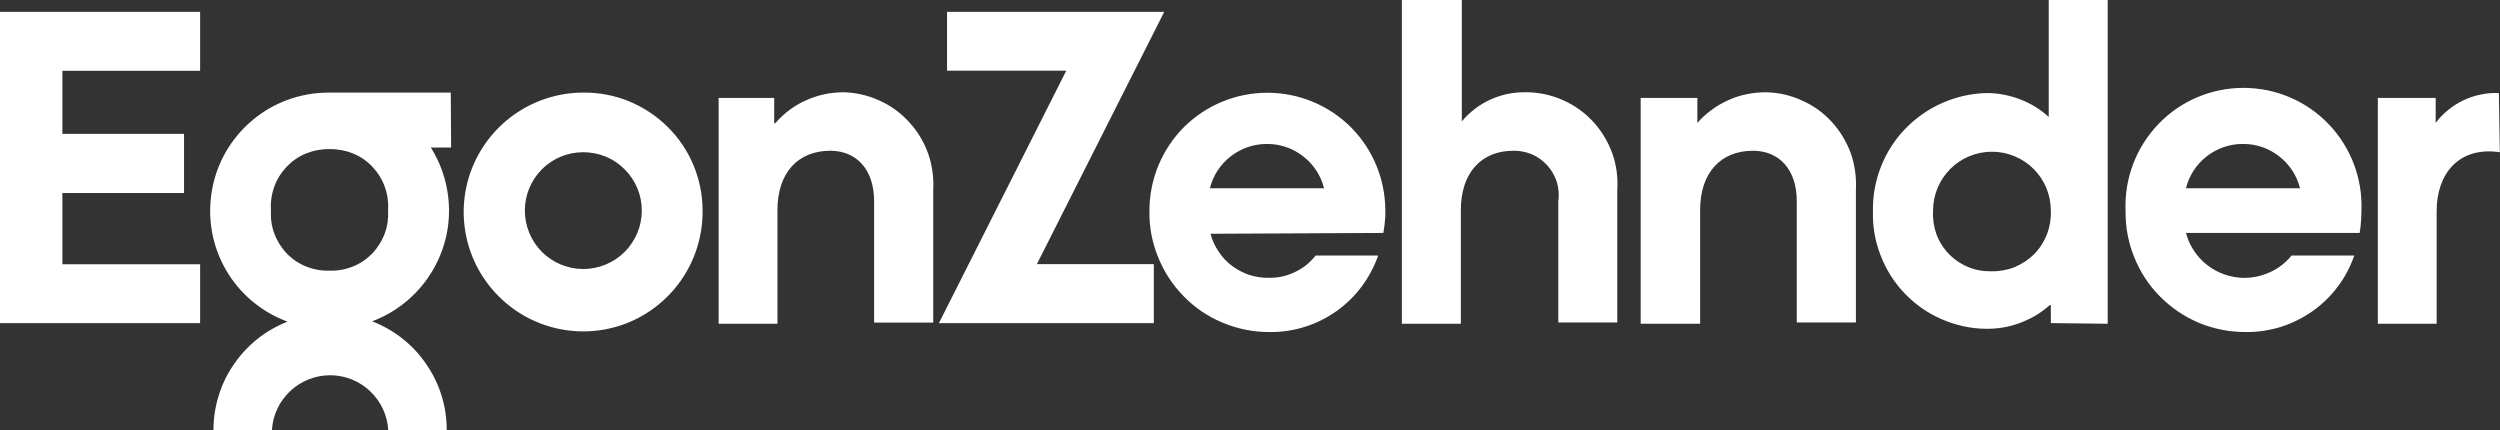 <svg version="1.2" xmlns="http://www.w3.org/2000/svg" viewBox="0 0 1539 265" width="1539" height="265">
	<rect x="0" y="0" width="1539" height="265" fill="#333333" stroke="none"/>
	<title>ez-logo-red-svg</title>
	<style>
		.s0 { fill: #ffffff } 
	</style>
	<path id="Layer" fill-rule="evenodd" class="s0" d="m0 7.3h123.2v36.3h-84.8v38.8h74.9v36.4h-74.9v43.9h84.8v36.2h-123.2zm583 0h133.7l-78.4 155.3h72v36.3h-132.3l78.4-155.4h-73.4zm-150.5 122.3c0.3 29.9-17.4 56.9-44.8 68.6-27.5 11.6-59.2 5.5-80.4-15.5-21.2-20.9-27.7-52.6-16.3-80.2 11.4-27.5 38.3-45.5 68.1-45.5 9.6-0.1 19.1 1.7 28 5.3 8.9 3.7 17 9 23.8 15.7 6.9 6.8 12.3 14.8 16 23.7 3.7 8.8 5.6 18.3 5.6 27.9zm-37.4 0c0-9.5-3.8-18.7-10.6-25.4-6.7-6.8-15.9-10.5-25.4-10.5-9.6 0-18.7 3.7-25.5 10.5-6.7 6.7-10.5 15.9-10.5 25.4 0 9.6 3.8 18.7 10.5 25.5 6.8 6.7 15.9 10.5 25.5 10.5 9.5 0 18.7-3.8 25.4-10.5 6.8-6.8 10.6-15.9 10.6-25.5zm1143.8-35.9c-25.4-3.7-38.9 13.4-38.9 36.2v69.4h-36.2v-139h35.6v15.4c2.2-3 4.8-5.7 7.7-8 2.9-2.4 6.1-4.4 9.5-6 3.3-1.6 6.9-2.8 10.6-3.5 3.6-0.8 7.3-1.1 11.1-0.9zm-793.7 50.2c1 3.9 2.7 7.6 5 11 2.2 3.4 5 6.4 8.3 8.8 3.2 2.4 6.9 4.3 10.7 5.6 3.9 1.2 7.9 1.8 12 1.7q4.1 0.1 8.2-0.8 4-0.9 7.7-2.7 3.8-1.8 7-4.3 3.2-2.6 5.8-5.9h38.5c-2.4 6.9-5.9 13.4-10.3 19.3-4.4 5.8-9.6 10.9-15.6 15.1-6 4.2-12.6 7.5-19.6 9.6-7 2.2-14.3 3.2-21.6 3.1-9.8 0-19.4-1.9-28.5-5.7-9-3.7-17.2-9.2-24-16.2-6.9-7-12.3-15.2-15.9-24.3-3.7-9-5.5-18.8-5.3-28.5 0-19.3 7.6-37.7 21.2-51.4 13.7-13.6 32.1-21.2 51.4-21.2 19.3 0 37.7 7.6 51.4 21.2 13.6 13.7 21.2 32.1 21.2 51.4q0 1.7 0 3.4-0.1 1.7-0.3 3.5-0.1 1.7-0.4 3.4-0.2 1.7-0.5 3.4zm69.9-28c-2-7.9-6.5-14.8-12.9-19.7-6.4-5-14.2-7.6-22.2-7.6-8.1 0-15.9 2.6-22.3 7.6-6.4 4.9-10.9 11.8-12.9 19.7zm530.6 27.5c1.7 6.6 5.3 12.6 10.3 17.4 5 4.7 11.2 8 17.9 9.4 6.7 1.5 13.7 1 20.2-1.3 6.5-2.2 12.2-6.2 16.6-11.6h38.6c-2.4 6.9-5.8 13.4-10.2 19.2-4.4 5.9-9.7 11-15.7 15.2-6 4.2-12.6 7.4-19.5 9.6-7 2.1-14.3 3.2-21.6 3.1-9.8 0-19.5-1.9-28.5-5.6-9-3.8-17.2-9.3-24.1-16.3-6.9-6.9-12.3-15.2-15.9-24.3-3.7-9-5.4-18.7-5.3-28.5-0.8-19.8 6.5-39 20.2-53.3 13.7-14.3 32.6-22.3 52.4-22.3 19.8 0 38.7 8 52.4 22.3 13.7 14.3 21 33.5 20.2 53.3q0 1.7-0.1 3.4 0 1.7-0.2 3.5-0.1 1.7-0.3 3.4-0.2 1.7-0.5 3.4zm70.2-27.5c-2-7.9-6.5-14.8-12.9-19.7-6.3-5-14.1-7.6-22.2-7.6-8.1 0-15.9 2.6-22.3 7.6-6.3 4.9-10.9 11.8-12.8 19.7zm-874.5-54c7 3.1 13.2 7.7 18.3 13.3 5.2 5.6 9.1 12.2 11.7 19.4 2.5 7.2 3.5 14.8 3.1 22.4v81.6h-36.4v-74.8c0-19.7-11.1-31-26.9-31-20.1 0-32.6 13.7-32.6 36.5v70h-36.2v-139h34.2v15.5h0.7c2.6-3 5.5-5.7 8.7-8.1 3.2-2.4 6.6-4.4 10.3-6 3.6-1.6 7.4-2.9 11.3-3.7 3.8-0.8 7.8-1.2 11.8-1.2 7.6 0.2 15.1 1.9 22 5.1zm721.1 137v-11.1h-0.6q-4.1 3.6-8.7 6.4-4.7 2.7-9.7 4.6-5.1 1.9-10.4 2.8-5.3 0.9-10.7 0.8c-9.4-0.1-18.6-2.2-27.1-5.9-8.6-3.7-16.3-9.1-22.8-15.9-6.4-6.7-11.5-14.7-14.8-23.4-3.4-8.7-5-17.9-4.7-27.3-0.2-9.3 1.5-18.5 4.9-27.2 3.4-8.7 8.4-16.6 14.9-23.3 6.4-6.7 14.1-12.1 22.6-15.9 8.5-3.8 17.7-5.9 27-6.2q5.3-0.1 10.6 0.9 5.2 0.9 10.2 2.8 5 1.9 9.5 4.6 4.6 2.8 8.5 6.4v-72h36.3v199.3zm0-69.2c0-9.7-3.8-18.9-10.6-25.7-6.8-6.8-16-10.6-25.7-10.6-9.6 0-18.8 3.8-25.6 10.6-6.8 6.8-10.6 16-10.6 25.7-0.3 4.8 0.4 9.7 2 14.3 1.7 4.6 4.3 8.8 7.7 12.3 3.4 3.5 7.5 6.3 12 8.1 4.5 1.9 9.4 2.7 14.3 2.6 4.9 0.1 9.8-0.8 14.3-2.6 4.5-1.9 8.6-4.6 12.1-8.1 3.4-3.5 6-7.7 7.8-12.3 1.7-4.6 2.5-9.5 2.3-14.3zm-321.8-72.9c7.6 0.2 15.1 1.9 22 5.1 6.9 3.1 13.1 7.6 18.3 13.3 5.1 5.6 9 12.2 11.6 19.4 2.5 7.1 3.5 14.8 3 22.4v81.5h-36.3v-74.7c0.6-3.9 0.2-7.9-0.9-11.7-1.2-3.8-3.2-7.3-5.8-10.2-2.6-2.9-5.9-5.3-9.5-6.9-3.7-1.5-7.6-2.3-11.5-2.2-19.8 0-32.3 13.7-32.3 36.5v70h-36.3v-199.3h36.9v74.7c2.4-2.9 5.2-5.5 8.2-7.8 3-2.3 6.3-4.2 9.8-5.8 3.5-1.5 7.1-2.7 10.8-3.4 3.7-0.7 7.5-1 11.3-0.9zm146.7 0c7.6 0.2 15.1 1.9 22 5.1 7 3.1 13.2 7.6 18.3 13.2 5.2 5.7 9.1 12.3 11.7 19.4 2.5 7.2 3.5 14.9 3.1 22.5v81.5h-36.4v-74.7c0-19.7-11.1-31-26.9-31-20.1 0-32.6 13.7-32.6 36.5v70h-36.6v-139h34.9v15.4c2.6-3 5.5-5.7 8.7-8 3.2-2.4 6.7-4.4 10.3-6 3.6-1.7 7.4-2.9 11.3-3.7 3.9-0.8 7.8-1.2 11.8-1.2zm-809.7 34h-12.5c5.8 9.1 9.4 19.5 10.7 30.2 1.3 10.7 0.2 21.6-3.3 31.9-3.5 10.2-9.2 19.6-16.7 27.3-7.5 7.8-16.7 13.8-26.8 17.6 6.7 2.6 13 6.2 18.6 10.6 5.7 4.5 10.7 9.8 14.7 15.8 4.1 5.9 7.3 12.4 9.4 19.3 2.2 6.9 3.2 14.1 3.2 21.3h-36c-0.5-9.1-4.5-17.7-11.2-24-6.6-6.3-15.4-9.8-24.6-9.8-9.1 0-17.9 3.5-24.6 9.8-6.7 6.3-10.7 14.9-11.2 24h-36c0-7.2 1.1-14.3 3.2-21.2 2.1-6.8 5.2-13.3 9.3-19.2 4-5.9 8.9-11.2 14.5-15.7 5.7-4.5 11.9-8.1 18.6-10.7-16-5.9-29.5-17.2-38-32-8.5-14.8-11.5-32.1-8.5-48.9 2.9-16.8 11.7-32 24.8-43 13-11 29.5-17 46.6-17.1h75.6zm-60.5 73.3c4.5-1.8 8.6-4.6 12-8.1 3.4-3.6 6-7.8 7.7-12.4 1.7-4.6 2.3-9.5 2-14.4 0.3-4.9-0.4-9.8-2.1-14.4-1.6-4.5-4.3-8.7-7.7-12.3-3.3-3.5-7.4-6.3-12-8.1-4.5-1.8-9.4-2.7-14.2-2.6-4.9-0.1-9.8 0.8-14.3 2.6-4.6 1.8-8.6 4.6-12 8.1-3.4 3.6-6.1 7.8-7.7 12.3-1.7 4.6-2.4 9.5-2.1 14.4-0.3 4.9 0.3 9.8 2 14.4 1.7 4.6 4.3 8.8 7.7 12.4 3.4 3.5 7.5 6.3 12 8.1 4.6 1.8 9.5 2.7 14.4 2.5 4.8 0.2 9.7-0.7 14.3-2.5z"/>
</svg>